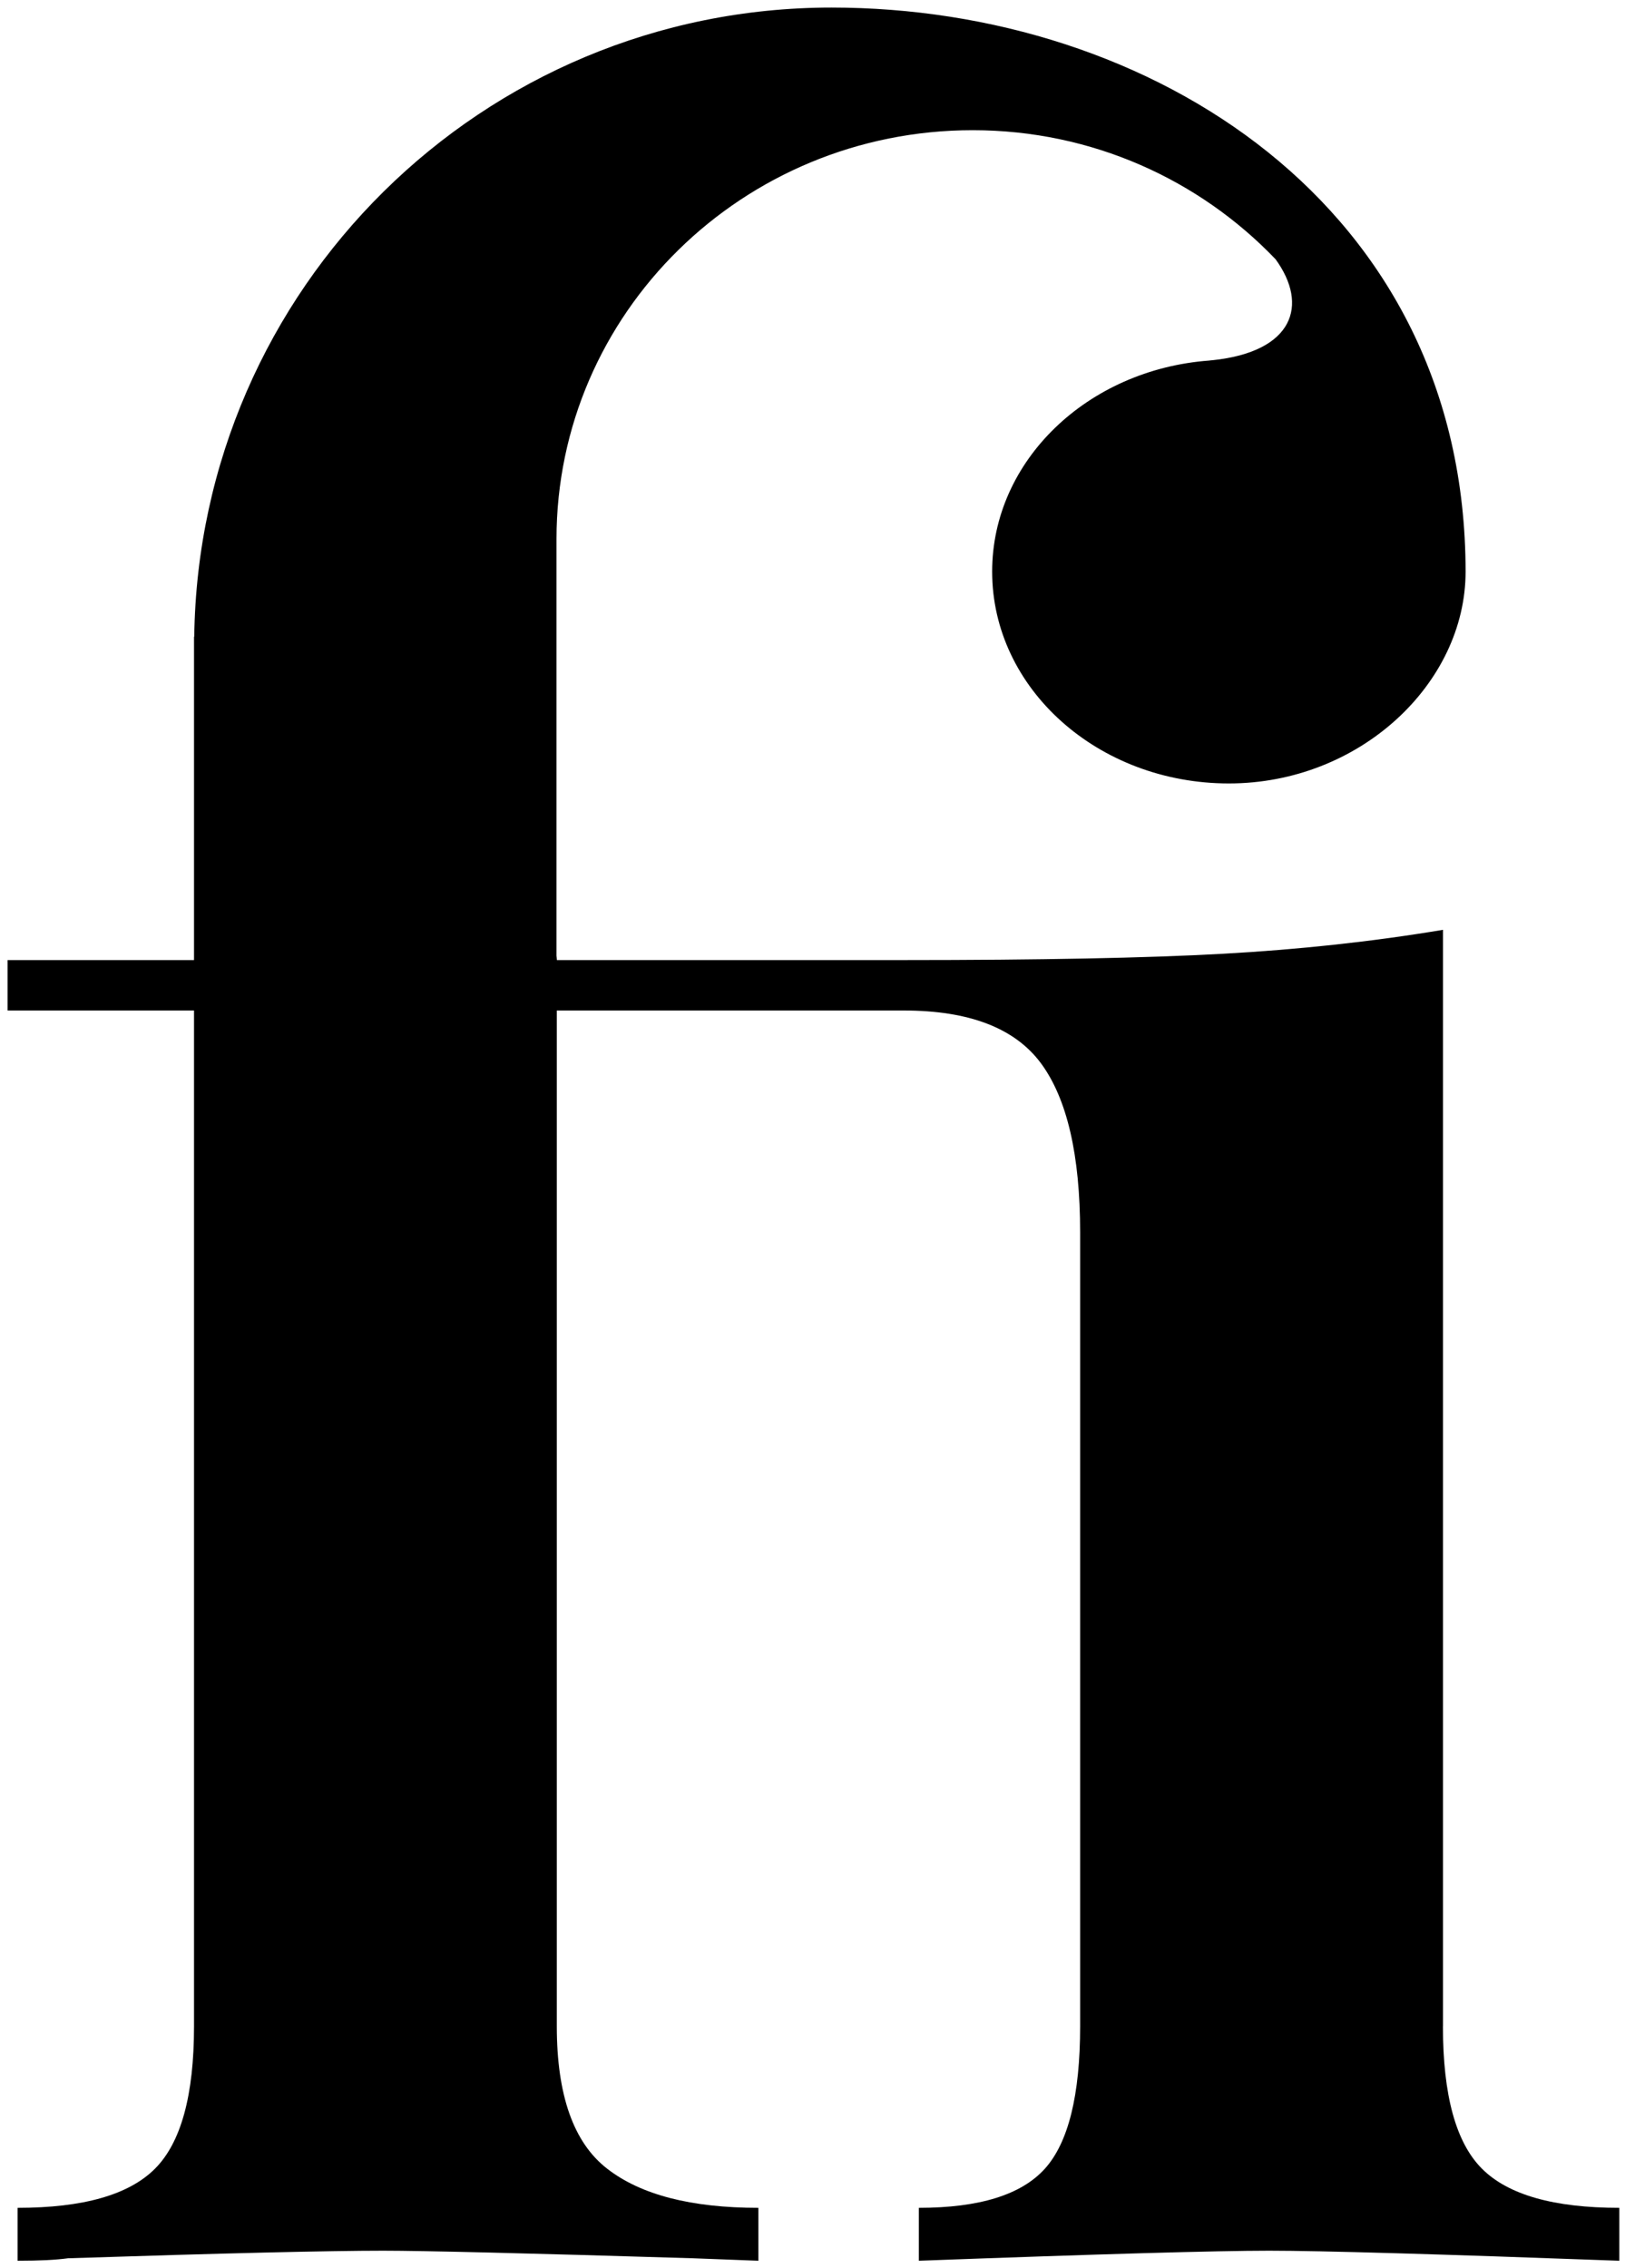 <svg xmlns="http://www.w3.org/2000/svg" viewBox="0 0 215 300">
  <path d="M190.92,268V122.98c-9.33,1.56-19.06,2.61-29.17,3.17-10.12.56-24.17.83-42.17.83h-45.9c0-.2-.04-.39-.05-.58v-55.1c0-29.87,24.66-54.08,55.07-54.08,15.81,0,30.03,6.58,40.07,17.07,4.42,6.08,2.35,12.23-8.32,13.35-.19.02-.32.02-.49.05-16.06,1.2-28.69,13.22-28.69,27.91,0,15.48,14.02,28.02,31.32,28.02s31.32-13.2,31.32-28.02C193.88,27.16,152.2,1,110.02,1,63.82,1,26.31,38.15,25.7,84.21h-.03v42.77H1v6.67h24.67v134.35c0,9.12-1.72,15.39-5.17,18.84-3.45,3.45-9.5,5.17-18.17,5.17v7c2.89,0,5.11-.11,6.67-.33,20.67-.67,34.56-1,41.67-1,5.33,0,19,.33,41,1l8.67.33v-7c-8.89,0-15.56-1.72-20-5.17-4.45-3.44-6.67-9.72-6.67-18.84v-134.35h45.9c8.67,0,14.72,2.33,18.17,7,3.44,4.67,5.17,12.12,5.17,22.34v105.01c0,9.12-1.56,15.39-4.67,18.84-3.12,3.45-8.67,5.17-16.67,5.17v7c24-.89,39.45-1.33,46.34-1.33s22.34.45,46.34,1.33v-7c-8.67,0-14.72-1.72-18.17-5.17-3.45-3.44-5.17-9.72-5.17-18.84Z"/>
</svg>